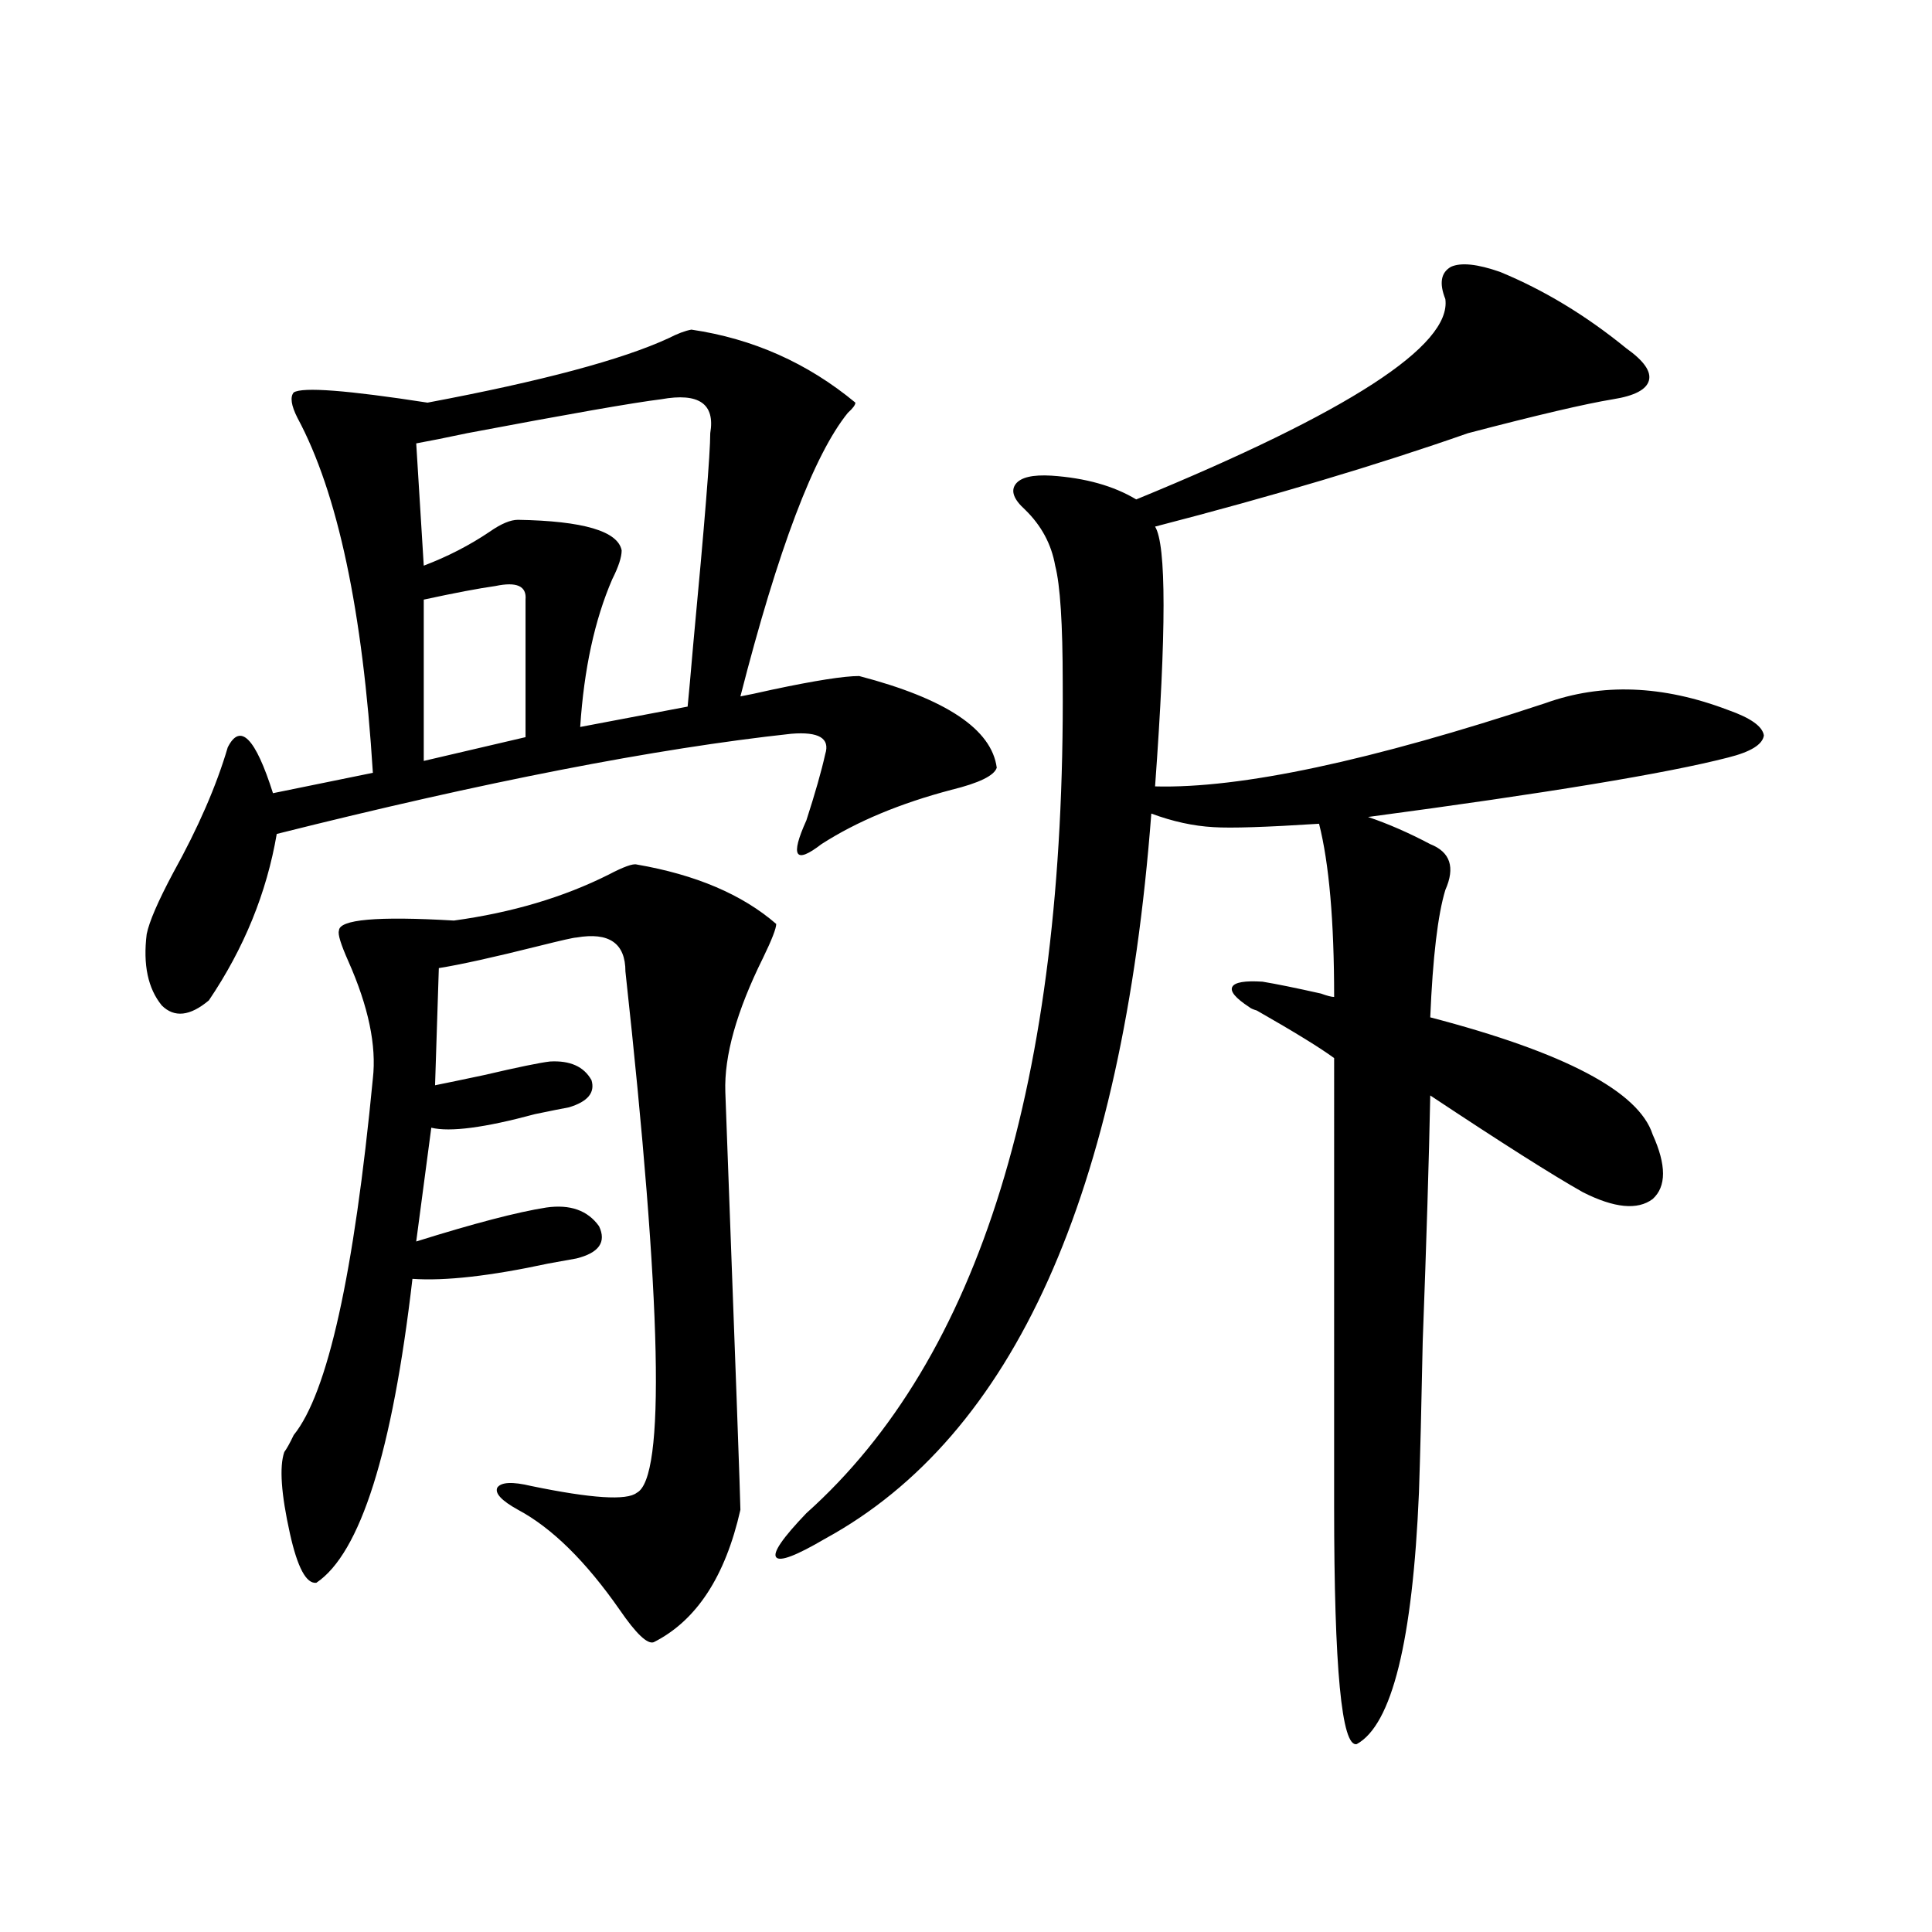 <?xml version="1.0" encoding="utf-8"?>
<!-- Generator: Adobe Illustrator 16.0.0, SVG Export Plug-In . SVG Version: 6.00 Build 0)  -->
<!DOCTYPE svg PUBLIC "-//W3C//DTD SVG 1.1//EN" "http://www.w3.org/Graphics/SVG/1.1/DTD/svg11.dtd">
<svg version="1.1" id="图层_1" xmlns="http://www.w3.org/2000/svg" xmlns:xlink="http://www.w3.org/1999/xlink" x="0px" y="0px"
	 width="1000px" height="1000px" viewBox="0 0 1000 1000" enable-background="new 0 0 1000 1000" xml:space="preserve">
<path d="M357.869,170.613c31.859,4.696,60.151,17.29,84.876,37.793c0,1.181-1.311,2.938-3.902,5.273
	c-17.561,21.685-36.097,70.614-55.608,146.777c3.247-0.577,8.78-1.758,16.585-3.516c22.104-4.683,37.072-7.031,44.877-7.031
	c44.877,11.728,68.611,27.548,71.218,47.461c-1.311,4.106-9.115,7.91-23.414,11.426c-26.676,7.031-49.114,16.411-67.315,28.125
	c-13.658,10.547-16.265,6.454-7.805-12.305c4.543-14.063,7.805-25.488,9.756-34.277c2.592-8.198-3.262-11.714-17.561-10.547
	c-70.242,7.622-159.021,24.911-266.335,51.855c-5.213,30.474-16.92,59.188-35.121,86.133c-9.756,8.212-17.896,9.091-24.39,2.637
	c-7.164-8.789-9.756-21.094-7.805-36.914c1.296-6.44,5.854-16.987,13.658-31.641c13.003-23.429,22.438-45.112,28.292-65.039
	c6.494-12.882,14.299-4.972,23.414,23.73l51.706-10.547c-5.213-83.784-18.216-145.02-39.023-183.691
	c-3.262-6.44-3.902-10.835-1.951-13.184c4.543-2.925,27.637-1.167,69.267,5.273c59.176-11.124,100.806-22.261,124.875-33.398
	C350.705,172.673,354.607,171.204,357.869,170.613z M329.577,447.469c30.563,5.273,54.633,15.532,72.193,30.762
	c0,2.349-2.286,8.212-6.829,17.578c-13.658,27.548-20.167,50.688-19.512,69.434c5.198,139.458,7.805,211.528,7.805,216.211
	c-7.805,34.579-22.773,57.417-44.877,68.555c-3.262,1.167-9.115-4.395-17.561-16.699c-17.561-25.187-35.121-42.476-52.682-51.855
	c-8.46-4.683-12.042-8.487-10.731-11.426c1.951-2.925,7.805-3.214,17.561-0.879c31.219,6.454,49.42,7.622,54.633,3.516
	c14.954-7.608,13.003-97.559-5.854-269.824c0-14.64-8.46-20.503-25.365-17.578c-1.311,0-7.805,1.47-19.512,4.395
	c-23.414,5.864-40.654,9.668-51.706,11.426l-1.951,60.645c5.854-1.167,14.299-2.925,25.365-5.273
	c17.561-4.093,28.933-6.44,34.146-7.031c10.396-0.577,17.561,2.637,21.463,9.668c1.951,6.454-1.951,11.138-11.707,14.063
	c-3.262,0.591-9.115,1.758-17.561,3.516c-26.021,7.031-43.901,9.38-53.657,7.031l-7.805,58.887
	c29.908-9.366,52.347-15.229,67.315-17.578c12.348-1.758,21.463,1.47,27.316,9.668c3.902,8.212,0,13.774-11.707,16.699
	c-3.262,0.591-8.14,1.47-14.634,2.637c-29.923,6.454-53.337,9.091-70.242,7.91c-10.411,89.648-26.996,142.095-49.755,157.324
	c-5.213,0.591-9.756-7.91-13.658-25.488c-4.558-20.503-5.533-34.565-2.927-42.188c1.296-1.758,2.927-4.683,4.878-8.789
	c17.561-21.671,31.219-83.194,40.975-184.57c1.951-16.987-2.286-37.202-12.683-60.645c-3.902-8.789-5.533-14.063-4.878-15.82
	c0-5.851,19.832-7.608,59.511-5.273c29.908-4.093,56.584-12.003,79.998-23.73C322.748,448.649,327.626,446.892,329.577,447.469z
	 M342.26,206.648c-14.313,1.758-47.804,7.622-100.485,17.578c-11.066,2.349-19.847,4.106-26.341,5.273l3.902,63.281
	c12.348-4.683,23.734-10.547,34.146-17.578c5.854-4.093,10.731-6.152,14.634-6.152c33.811,0.591,51.706,5.864,53.657,15.82
	c0,3.516-1.631,8.501-4.878,14.941c-9.115,21.094-14.634,46.582-16.585,76.465l55.608-10.547c0.641-6.44,1.616-17.276,2.927-32.52
	c5.854-62.101,8.78-98.438,8.78-108.984C370.217,208.997,361.771,203.133,342.26,206.648z M256.408,303.328
	c-8.46,1.181-20.822,3.516-37.072,7.031v83.496l52.682-12.305v-71.191C272.658,303.328,267.46,300.993,256.408,303.328z
	 M776.396,140.73c22.759,9.38,44.542,22.563,65.364,39.551c9.101,6.454,13.003,12.017,11.707,16.699
	c-1.311,4.696-7.484,7.91-18.536,9.668c-14.313,2.349-39.358,8.212-75.12,17.578c-46.828,16.411-100.82,32.52-161.947,48.34
	c5.854,9.38,5.854,54.204,0,134.473c44.222,1.181,111.537-13.184,201.946-43.066c29.268-10.547,60.807-9.366,94.632,3.516
	c11.707,4.106,17.881,8.501,18.536,13.184c-0.655,4.696-6.829,8.501-18.536,11.426c-31.874,8.212-93.991,18.457-186.337,30.762
	c10.396,3.516,21.128,8.212,32.194,14.063c10.396,4.106,13.003,12.017,7.805,23.73c-3.902,12.896-6.509,34.868-7.805,65.918
	c69.587,18.169,107.955,38.384,115.119,60.645c7.149,15.82,7.149,26.958,0,33.398c-7.805,5.864-19.847,4.696-36.097-3.516
	c-15.609-8.789-41.95-25.488-79.022-50.098c-0.655,32.821-1.951,75.298-3.902,127.441c-0.655,33.398-1.311,59.478-1.951,78.223
	c-3.262,76.753-13.993,120.108-32.194,130.078c-7.805,1.758-11.707-39.263-11.707-123.047V547.664
	c-7.164-5.273-20.487-13.472-39.999-24.609c-1.951-0.577-3.262-1.167-3.902-1.758c-7.164-4.683-10.091-8.198-8.78-10.547
	c1.296-2.335,6.494-3.214,15.609-2.637c7.149,1.181,17.226,3.228,30.243,6.152c3.247,1.181,5.519,1.758,6.829,1.758
	c0-39.249-2.606-69.132-7.805-89.648c-27.316,1.758-45.532,2.349-54.633,1.758c-10.411-0.577-21.143-2.925-32.194-7.031
	c-14.969,196.875-71.218,321.981-168.776,375.293c-14.969,8.789-23.414,12.017-25.365,9.668c-1.951-2.335,3.247-9.956,15.609-22.852
	c89.754-80.269,133.976-223.53,132.68-429.785c0-30.46-1.311-50.675-3.902-60.645c-1.951-11.124-7.164-20.792-15.609-29.004
	c-5.854-5.273-7.484-9.668-4.878-13.184c2.592-3.516,8.78-4.972,18.536-4.395c17.561,1.181,32.194,5.273,43.901,12.305
	c109.906-45.112,163.243-79.679,159.996-103.711c-3.262-8.198-2.286-13.761,2.927-16.699
	C756.229,135.759,764.688,136.638,776.396,140.73z"/>
</svg>
